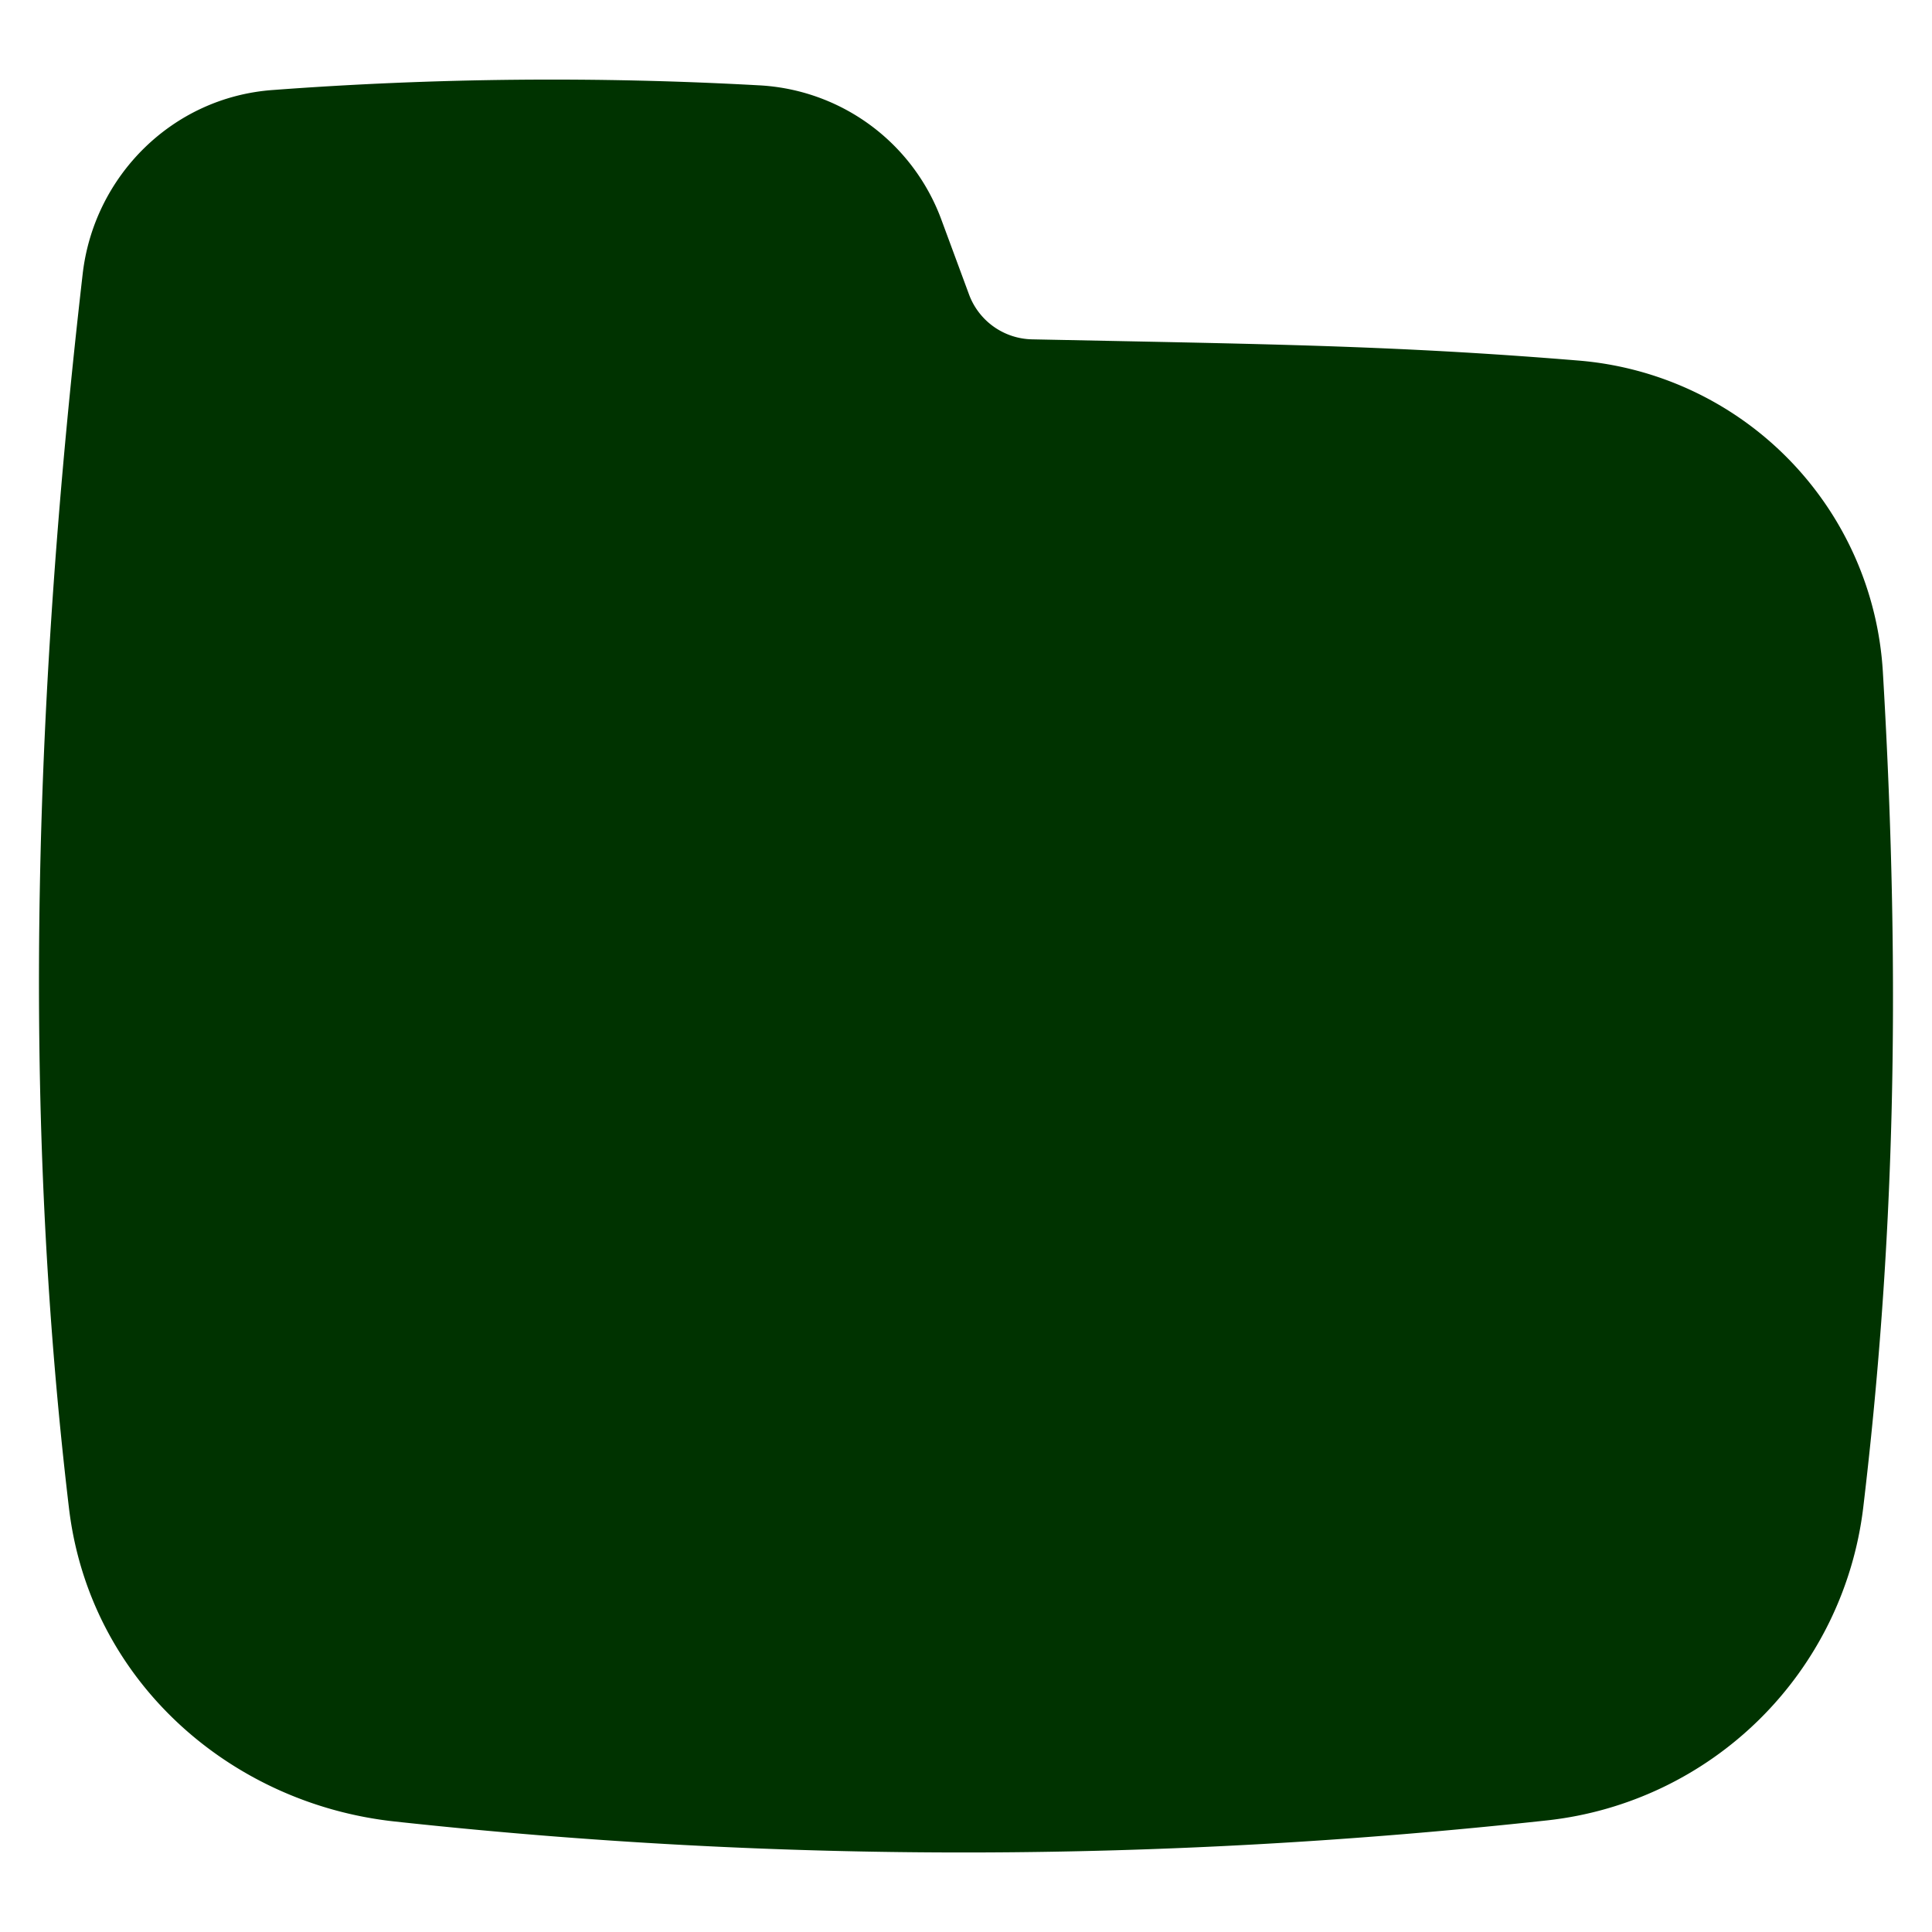 <svg xmlns="http://www.w3.org/2000/svg" fill="none" viewBox="0 0 14 14" height="14" width="14"><g id="new-folder--empty-folder"><path id="Union" fill="#003300" fill-rule="evenodd" d="M5.494 0.618A27.1 27.1 0 0 0 1.98 0.652C1.25 0.703 0.68 1.277 0.599 1.986 0.259 4.947 0.144 7.935 0.5 10.93c0.15 1.253 1.172 2.14 2.358 2.269 2.8 0.305 5.558 0.297 8.355 -0.008a2.592 2.592 0 0 0 2.288 -2.261c0.221 -1.851 0.28 -3.746 0.143 -6.06a2.406 2.406 0 0 0 -2.203 -2.257c-1.19 -0.098 -2.066 -0.116 -3.362 -0.142l-0.6 -0.012a0.498 0.498 0 0 1 -0.457 -0.325l-0.2 -0.541A1.491 1.491 0 0 0 5.494 0.618Z" clip-rule="evenodd" stroke-width="1"></path></g></svg>